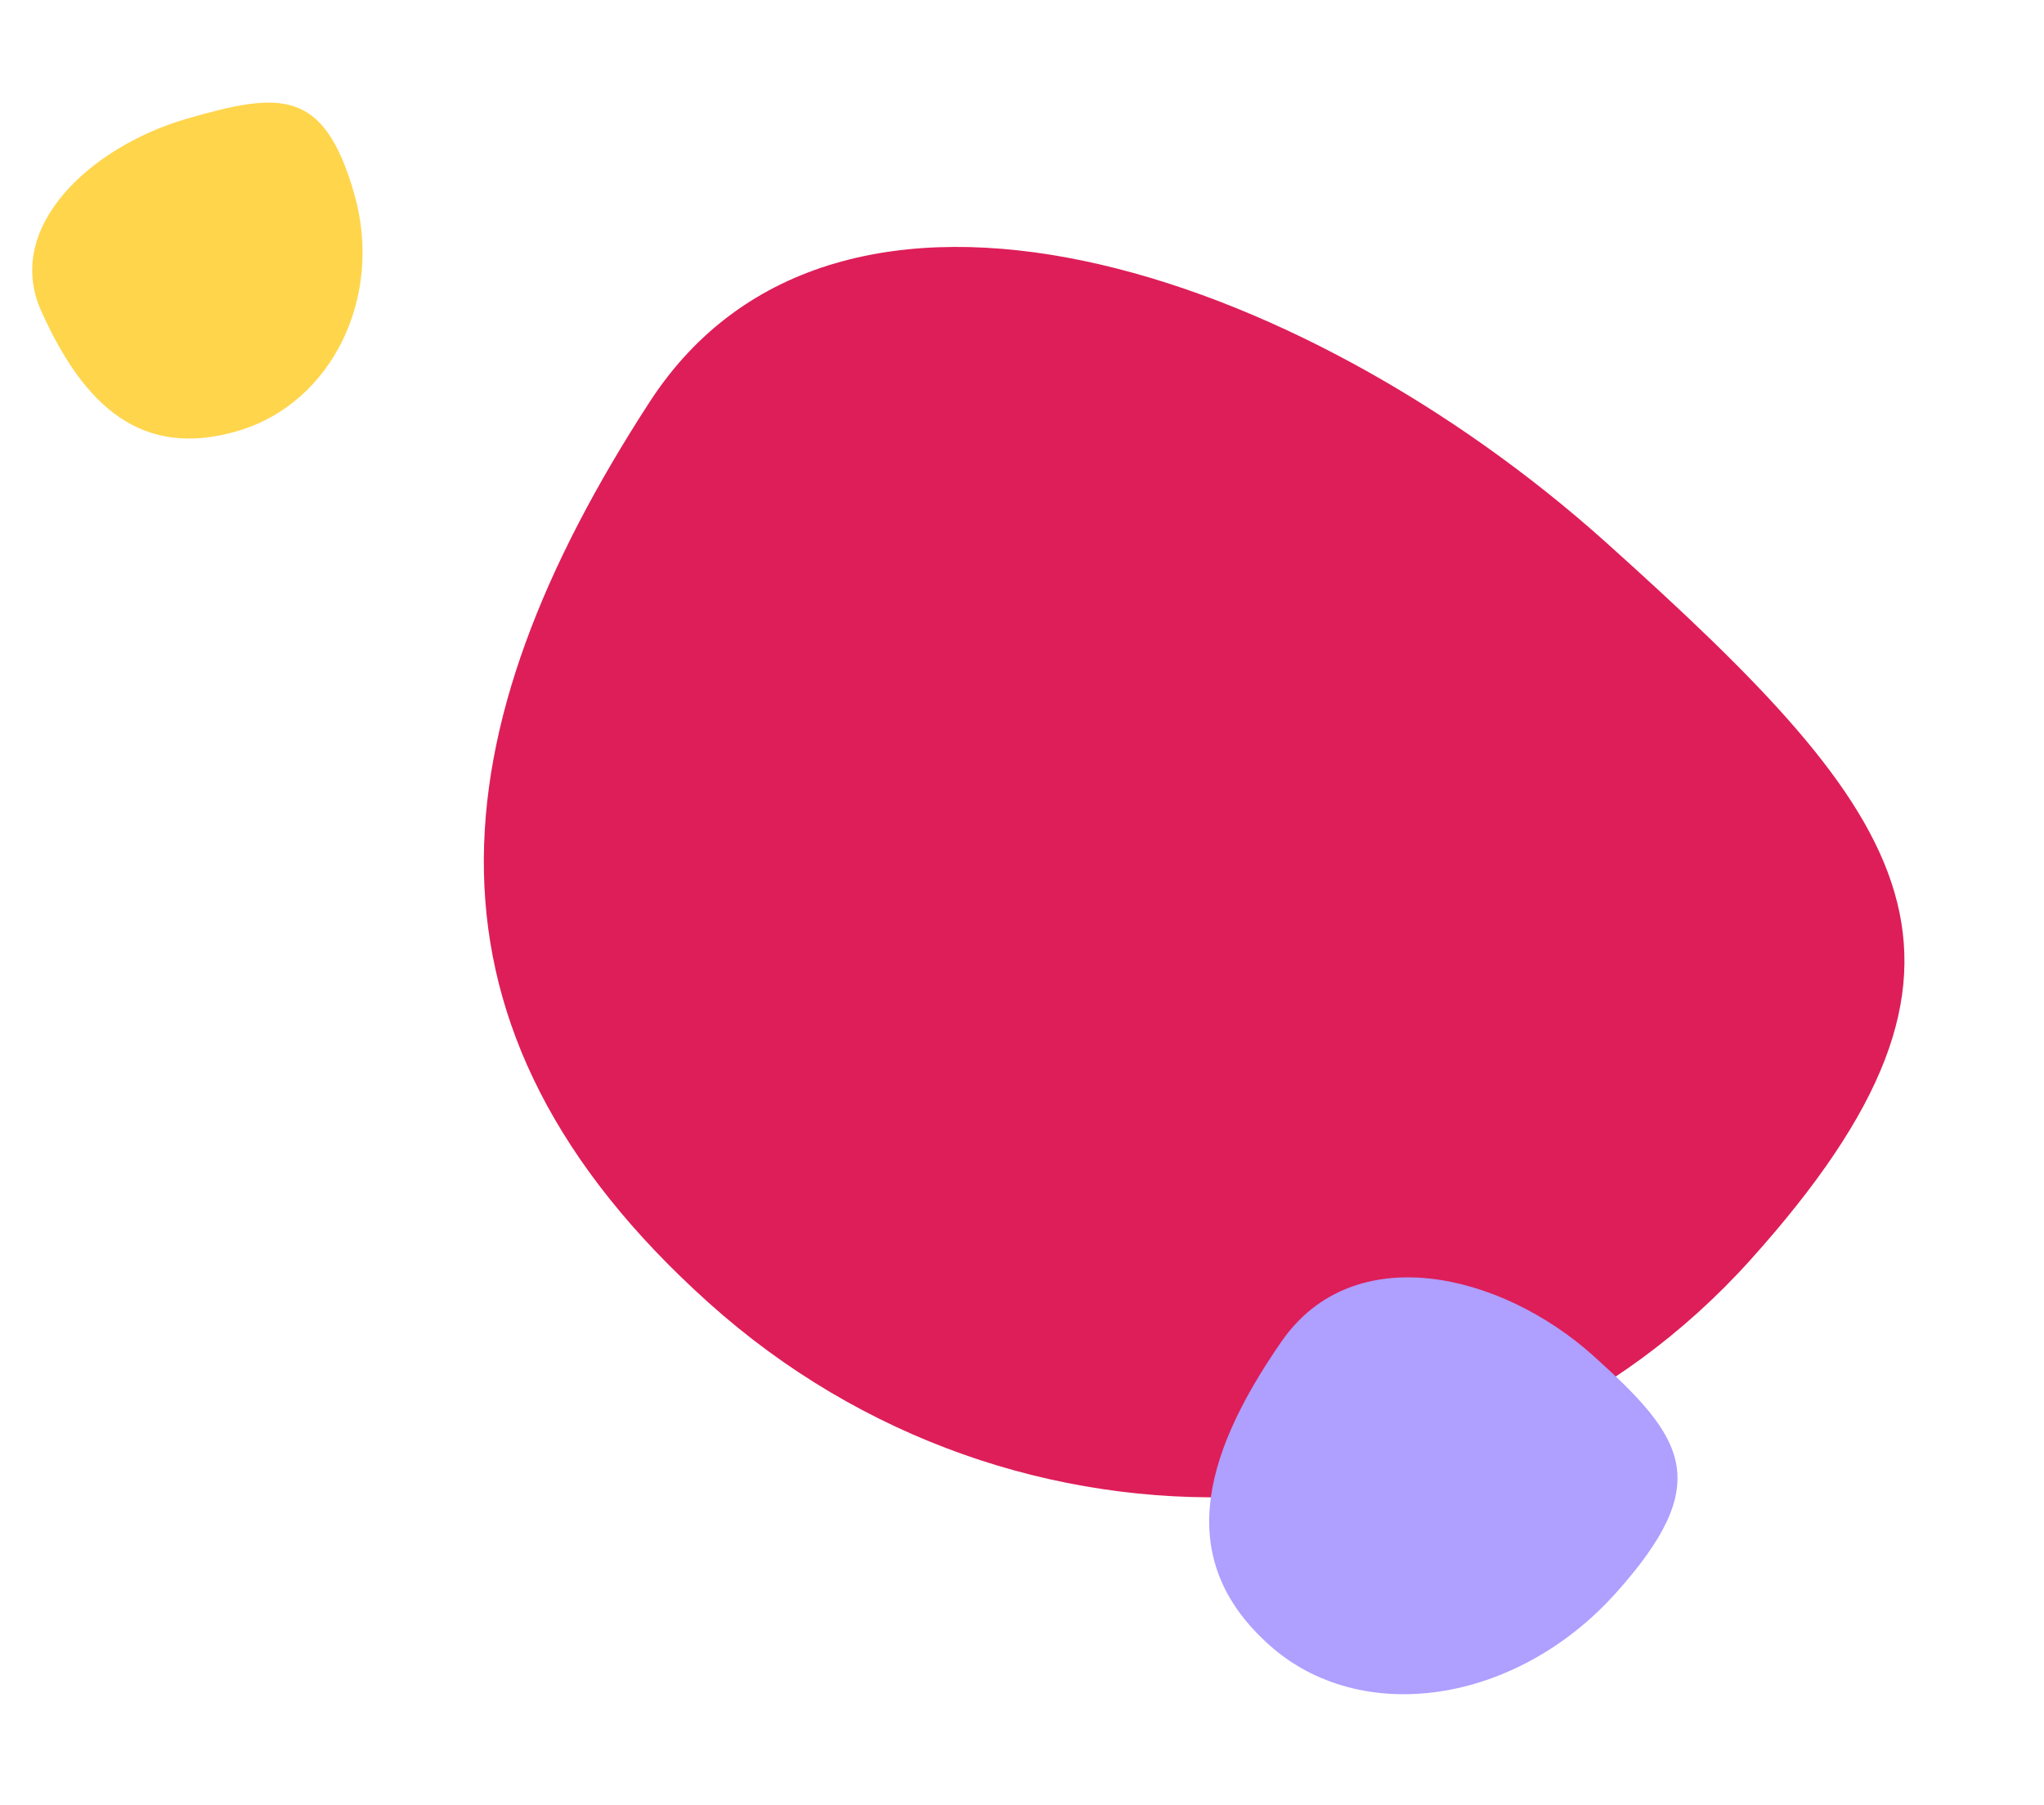 <?xml version="1.0" encoding="UTF-8"?> <svg xmlns="http://www.w3.org/2000/svg" width="60" height="53" viewBox="0 0 60 53" fill="none"> <path d="M6.962 12.658C9.744 11.849 11.278 8.716 10.39 5.66C9.502 2.604 8.251 2.681 5.47 3.49C2.688 4.298 0.098 6.651 1.209 9.129C2.478 11.961 4.181 13.466 6.962 12.658Z" fill="#FFD54C"></path> <path d="M20.803 38.248C29.805 46.333 43.5 45.766 51.39 36.98C59.281 28.195 56.163 24.025 47.161 15.94C38.158 7.855 24.58 3.321 19.077 11.79C12.788 21.47 11.801 30.163 20.803 38.248Z" fill="#DE1E59"></path> <path d="M37.251 48.288C39.946 50.709 44.5 50.032 47.424 46.778C50.347 43.523 49.462 42.221 46.767 39.8C44.072 37.38 39.736 36.324 37.615 39.388C35.19 42.889 34.556 45.868 37.251 48.288Z" fill="#AF9FFF"></path> </svg> 